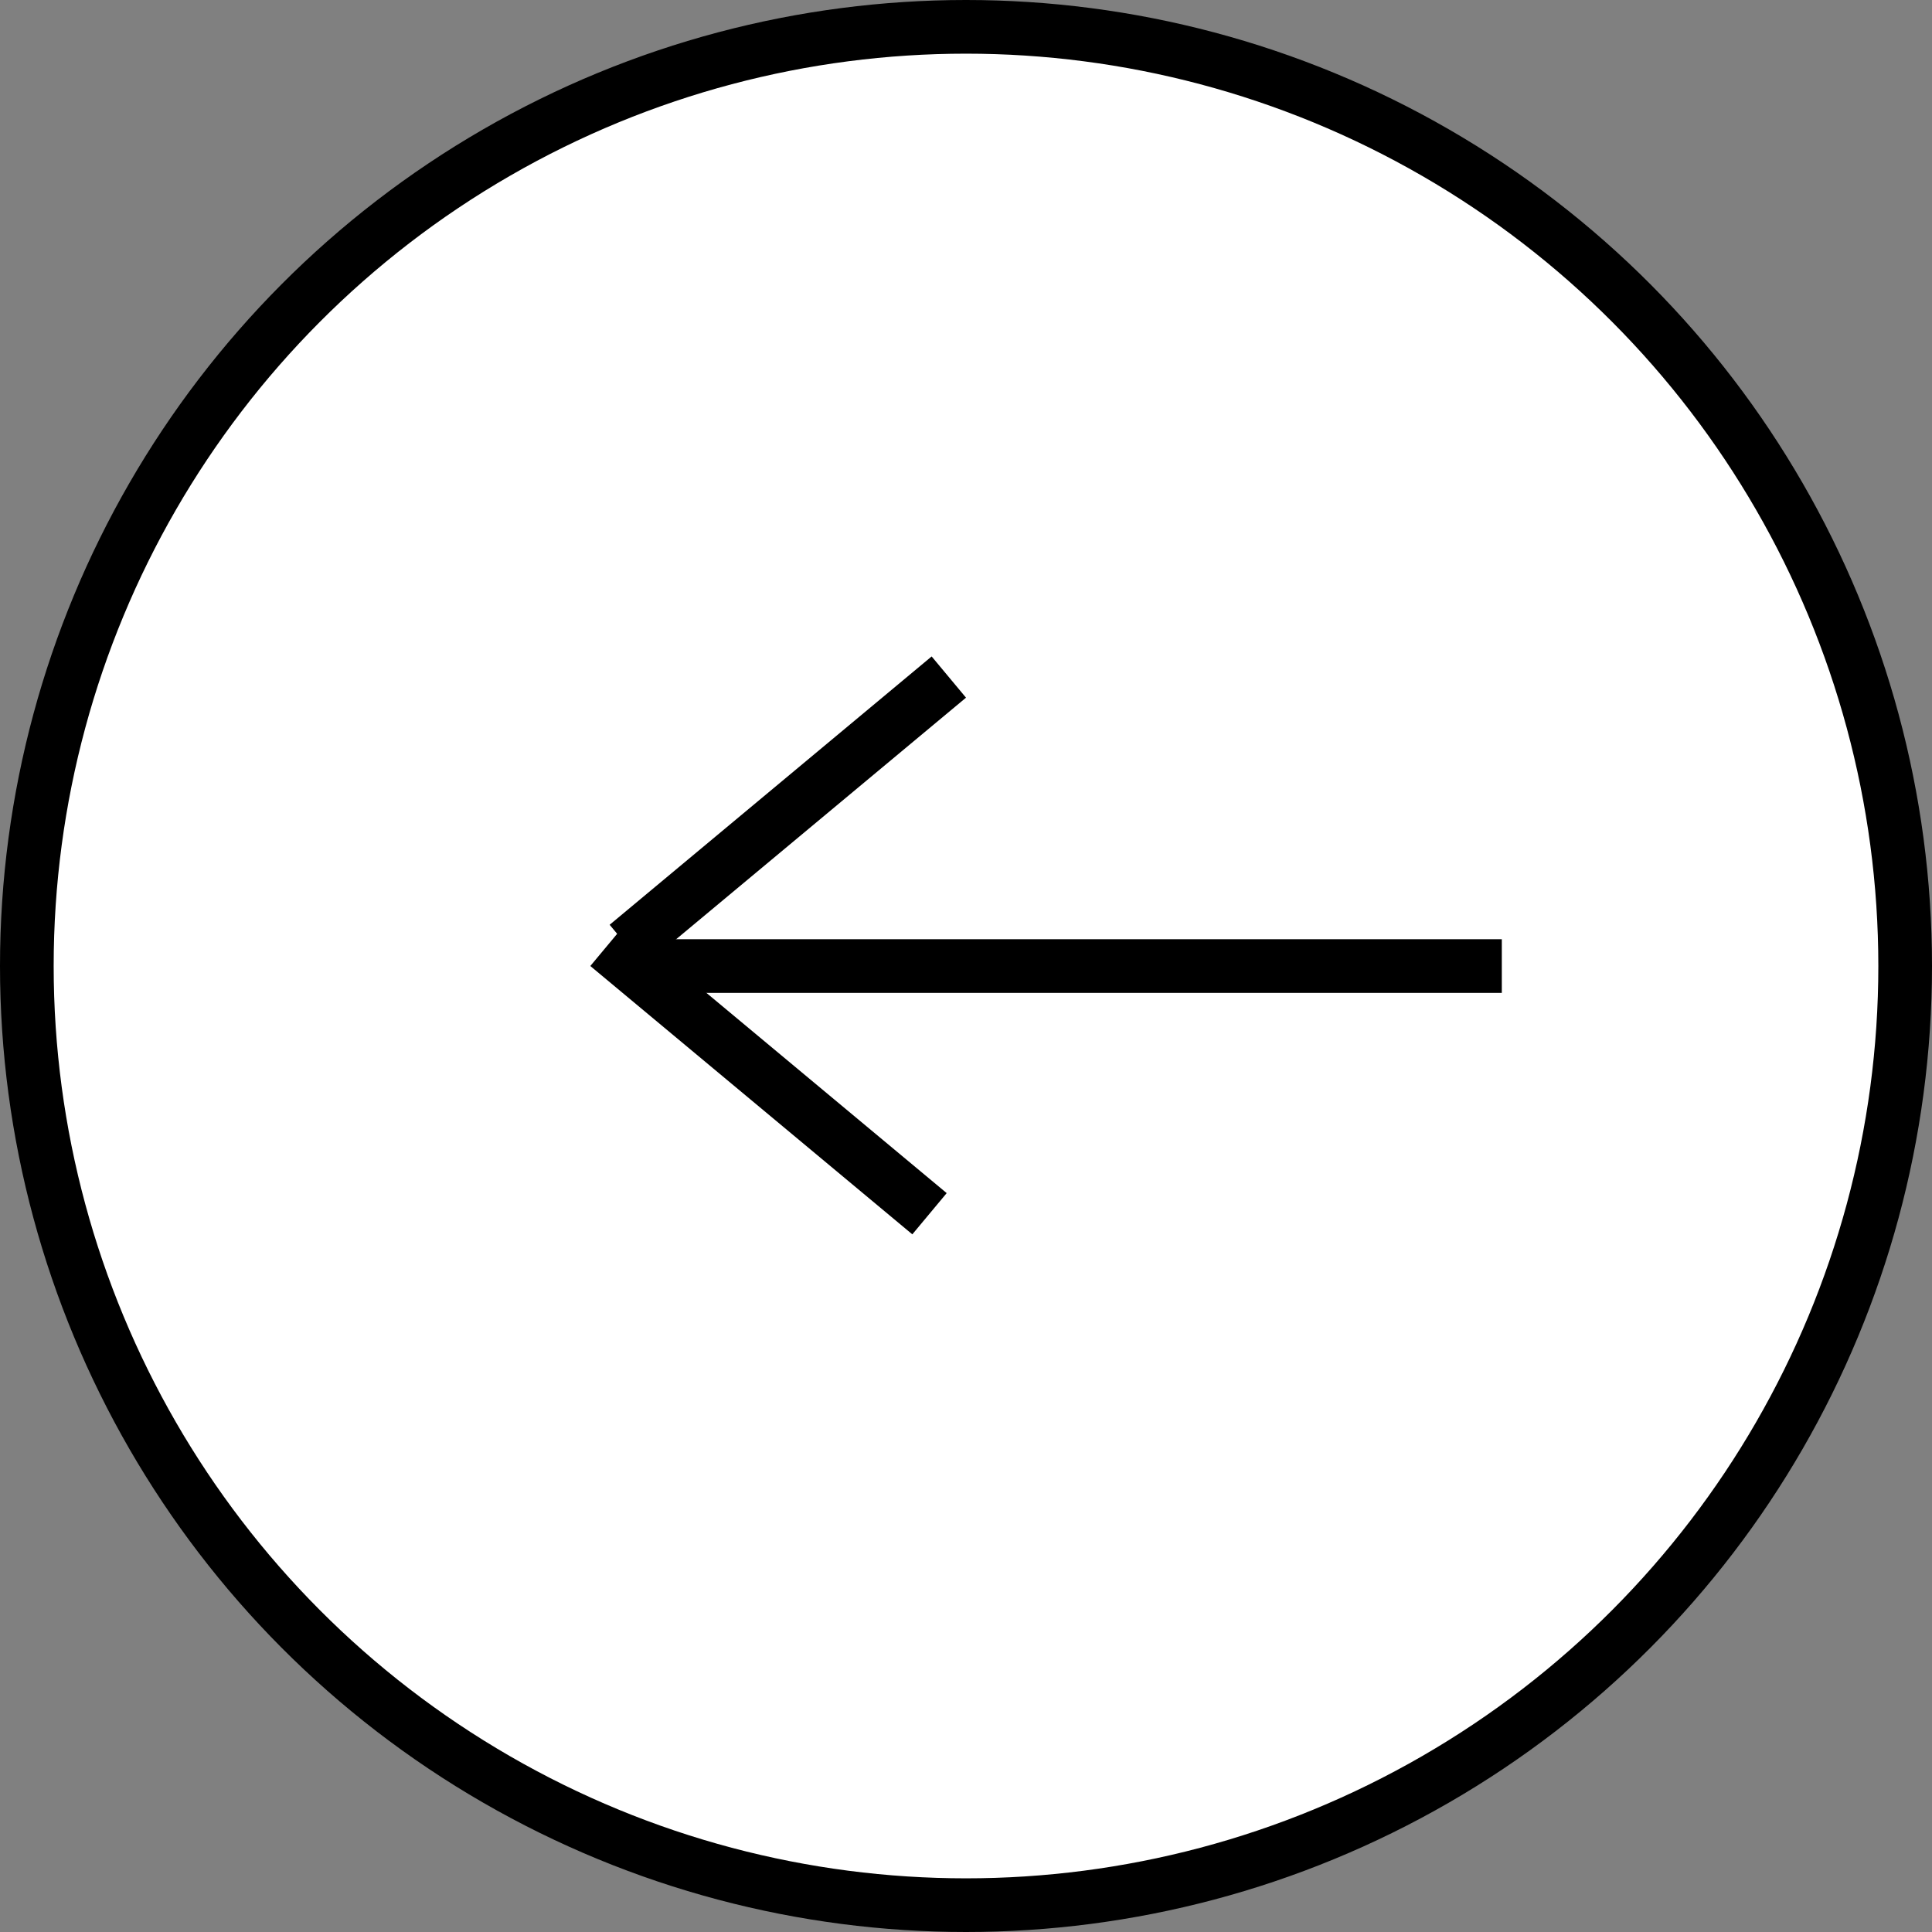 <svg width="36" height="36" viewBox="0 0 36 36" fill="none" xmlns="http://www.w3.org/2000/svg">
<rect x="0" y="0" width="36" height="36" fill="#808080" stroke="none"/>
<circle cx="18" cy="18" r="17.5" fill="white" stroke="black"/>
<line x1="11.984" y1="18.001" x2="27.984" y2="18.001" stroke="black"/>
<line x1="11.68" y1="17.616" x2="17.68" y2="12.616" stroke="black"/>
<line x1="11.32" y1="17.616" x2="17.32" y2="22.616" stroke="black"/>
</svg>
